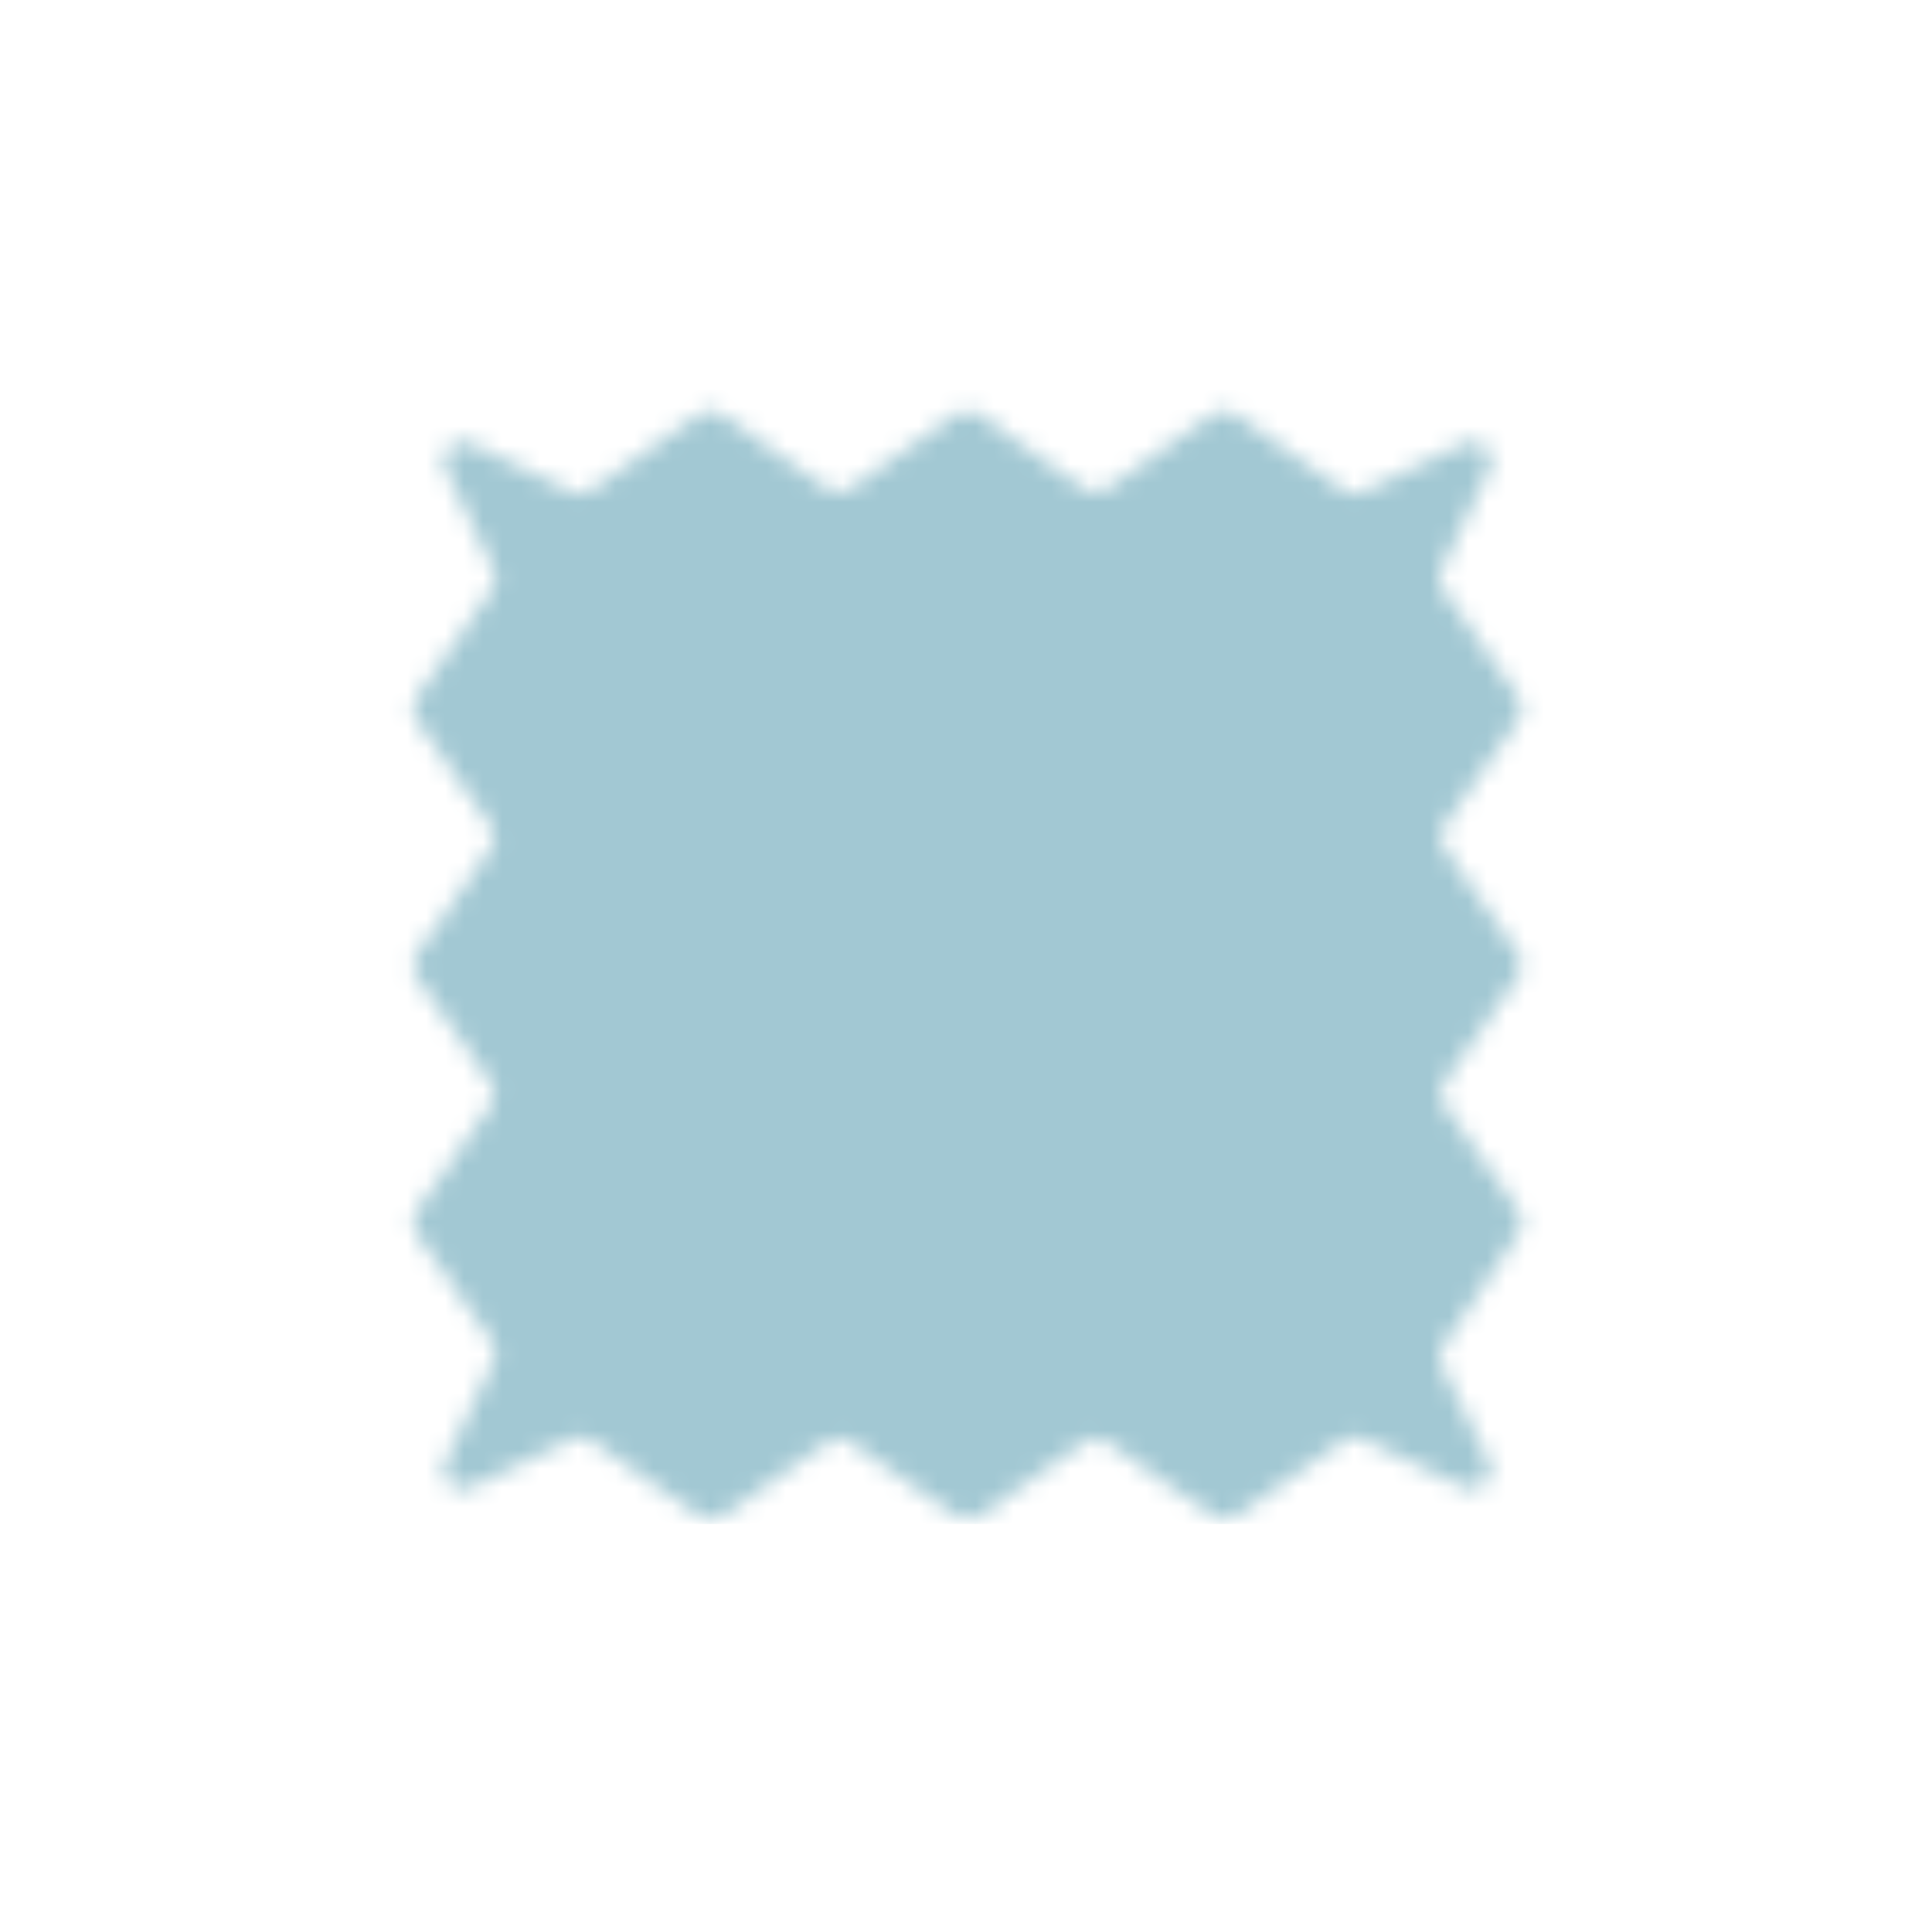 <svg xmlns="http://www.w3.org/2000/svg" fill="none" viewBox="0 0 102 101" height="101" width="102">
<mask height="60" width="60" y="21" x="21" maskUnits="userSpaceOnUse" style="mask-type:alpha" id="mask0_5765_7777">
<path fill="#014D4E" d="M78.608 77.166C79.026 78.018 78.133 78.92 77.277 78.509L71.957 75.955C71.631 75.798 71.246 75.83 70.95 76.037L65.222 80.049C64.878 80.291 64.419 80.291 64.075 80.049L58.441 76.103C58.096 75.862 57.638 75.862 57.294 76.103L51.66 80.049C51.315 80.291 50.857 80.291 50.512 80.049L44.879 76.103C44.534 75.862 44.076 75.862 43.731 76.103L38.098 80.049C37.753 80.291 37.295 80.291 36.95 80.049L31.221 76.037C30.926 75.83 30.542 75.798 30.216 75.954L24.831 78.532C23.979 78.939 23.089 78.048 23.498 77.197L26.072 71.838C26.229 71.512 26.197 71.127 25.99 70.831L21.977 65.106C21.735 64.761 21.735 64.302 21.977 63.958L25.923 58.327C26.165 57.983 26.165 57.524 25.923 57.179L21.977 51.549C21.735 51.205 21.735 50.746 21.977 50.401L25.923 44.771C26.165 44.426 26.165 43.967 25.923 43.623L21.976 37.991C21.735 37.647 21.734 37.189 21.975 36.845L25.991 31.095C26.198 30.799 26.229 30.415 26.073 30.09L23.5 24.734C23.091 23.882 23.982 22.991 24.834 23.399L30.19 25.971C30.517 26.128 30.903 26.096 31.199 25.887L36.925 21.856C37.27 21.613 37.73 21.613 38.076 21.856L43.706 25.82C44.051 26.062 44.512 26.062 44.857 25.82L50.487 21.856C50.832 21.613 51.292 21.613 51.638 21.856L57.268 25.82C57.613 26.062 58.074 26.062 58.419 25.82L64.05 21.856C64.395 21.613 64.855 21.613 65.2 21.855L70.95 25.889C71.246 26.096 71.631 26.128 71.957 25.971L77.314 23.4C78.166 22.991 79.058 23.882 78.649 24.734L76.076 30.088C75.919 30.414 75.951 30.799 76.159 31.096L80.172 36.821C80.413 37.165 80.413 37.624 80.172 37.968L76.225 43.599C75.983 43.943 75.983 44.402 76.225 44.747L80.172 50.377C80.413 50.722 80.413 51.181 80.172 51.525L76.225 57.156C75.983 57.5 75.983 57.959 76.225 58.304L80.18 63.946C80.418 64.284 80.422 64.734 80.192 65.077L76.169 71.069C75.969 71.366 75.944 71.746 76.102 72.067L78.608 77.166Z"></path>
</mask>
<g mask="url(#mask0_5765_7777)">
<rect fill="#A2C8D3" height="61" width="61" y="19.451" x="20.5"></rect>
</g>
</svg>
